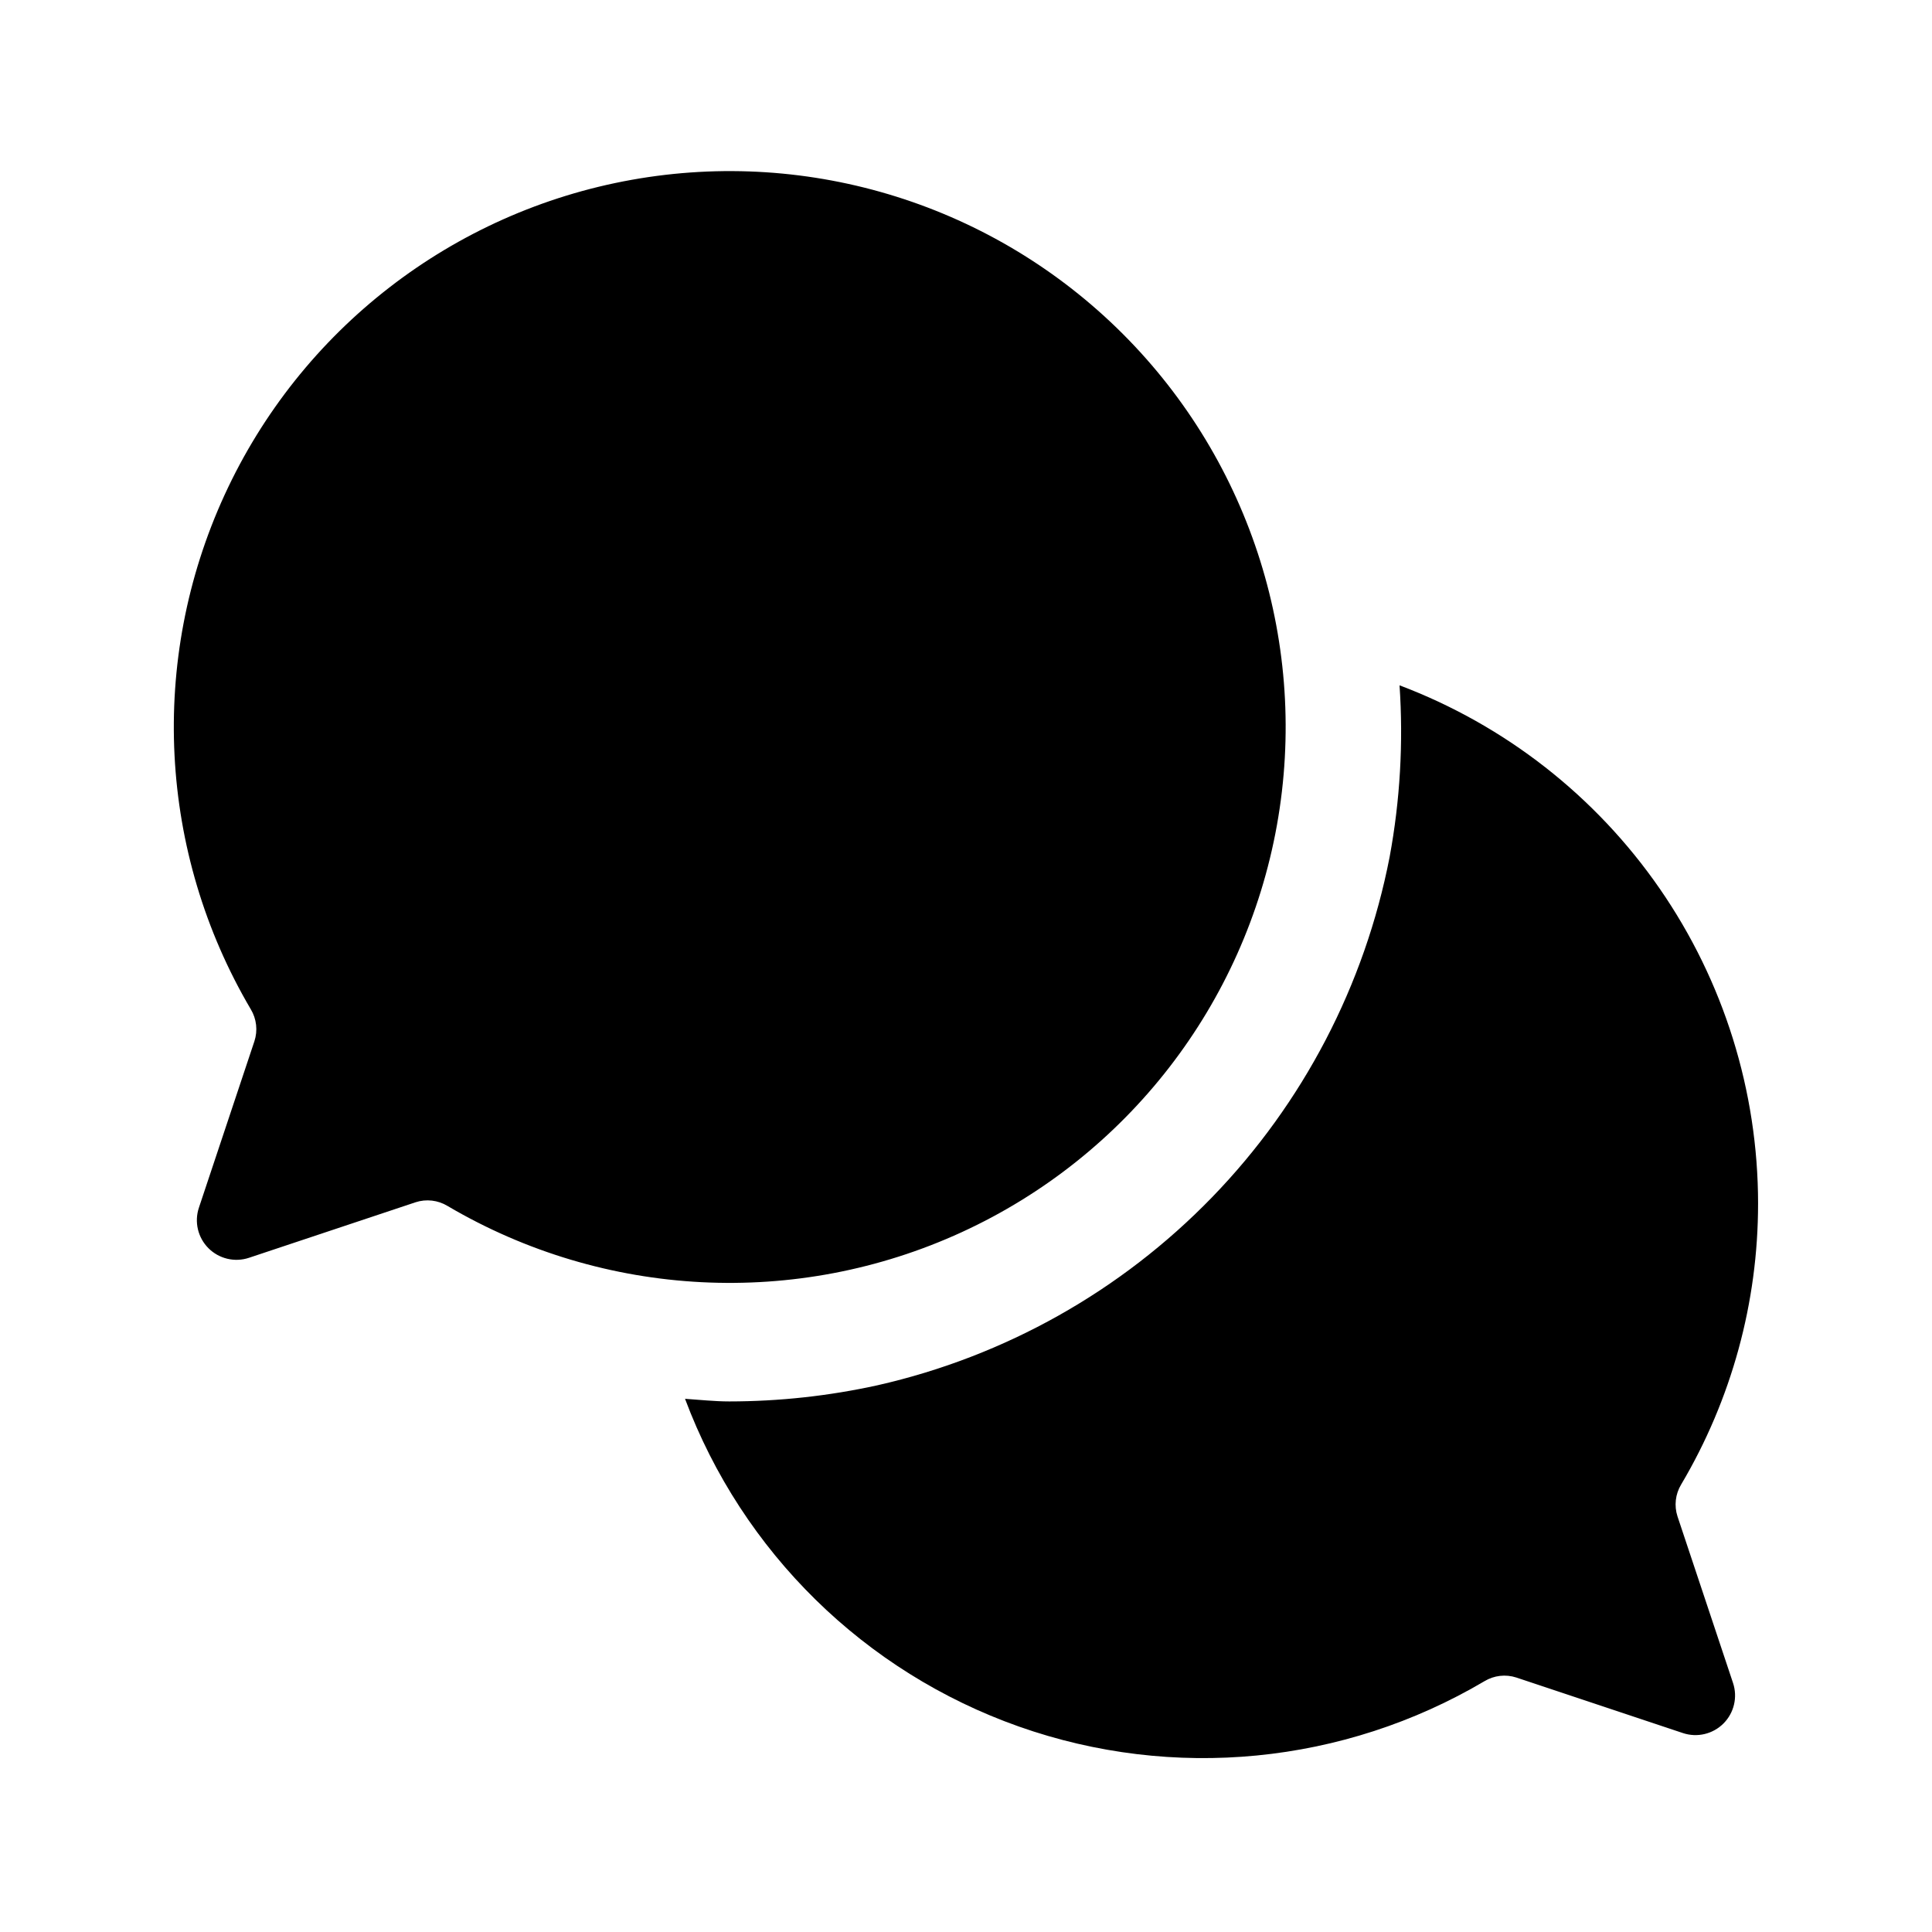 <?xml version="1.0" encoding="UTF-8"?>
<!-- Uploaded to: SVG Repo, www.svgrepo.com, Generator: SVG Repo Mixer Tools -->
<svg fill="#000000" width="800px" height="800px" version="1.1" viewBox="144 144 512 512" xmlns="http://www.w3.org/2000/svg">
 <path d="m254.11 462.62-44.121 14.707c-3.769 1.258-7.93 0.277-10.742-2.535s-3.793-6.969-2.535-10.742l14.707-44.109c0.93-2.836 0.578-5.934-0.965-8.488-24.477-41.543-27.074-92.438-6.953-136.26 20.121-43.82 60.41-75.023 107.88-83.535 47.461-8.512 96.082 6.738 130.18 40.836s49.348 82.719 40.836 130.18c-8.512 47.461-39.715 87.754-83.535 107.87-43.82 20.121-94.715 17.523-136.26-6.953-2.551-1.547-5.652-1.902-8.488-0.977zm355.8 0.355c-0.012-29.836-9.113-58.961-26.086-83.5-16.973-24.535-41.02-43.32-68.93-53.855 1.027 15.203 0.145 30.477-2.625 45.465-6.598 33.98-22.938 65.309-47.027 90.168-24.086 24.863-54.887 42.18-88.645 49.848-12.914 2.844-26.102 4.285-39.328 4.293-3.934 0-7.82-0.441-11.73-0.695 15.195 40.609 47.59 72.41 88.473 86.852 40.883 14.438 86.062 10.039 123.39-12.02 2.543-1.535 5.629-1.887 8.453-0.965l44.137 14.715c3.773 1.258 7.93 0.277 10.742-2.535s3.793-6.969 2.535-10.742l-14.715-44.137c-0.922-2.824-0.57-5.91 0.965-8.453 13.355-22.535 20.395-48.246 20.387-74.438z"/>
</svg>